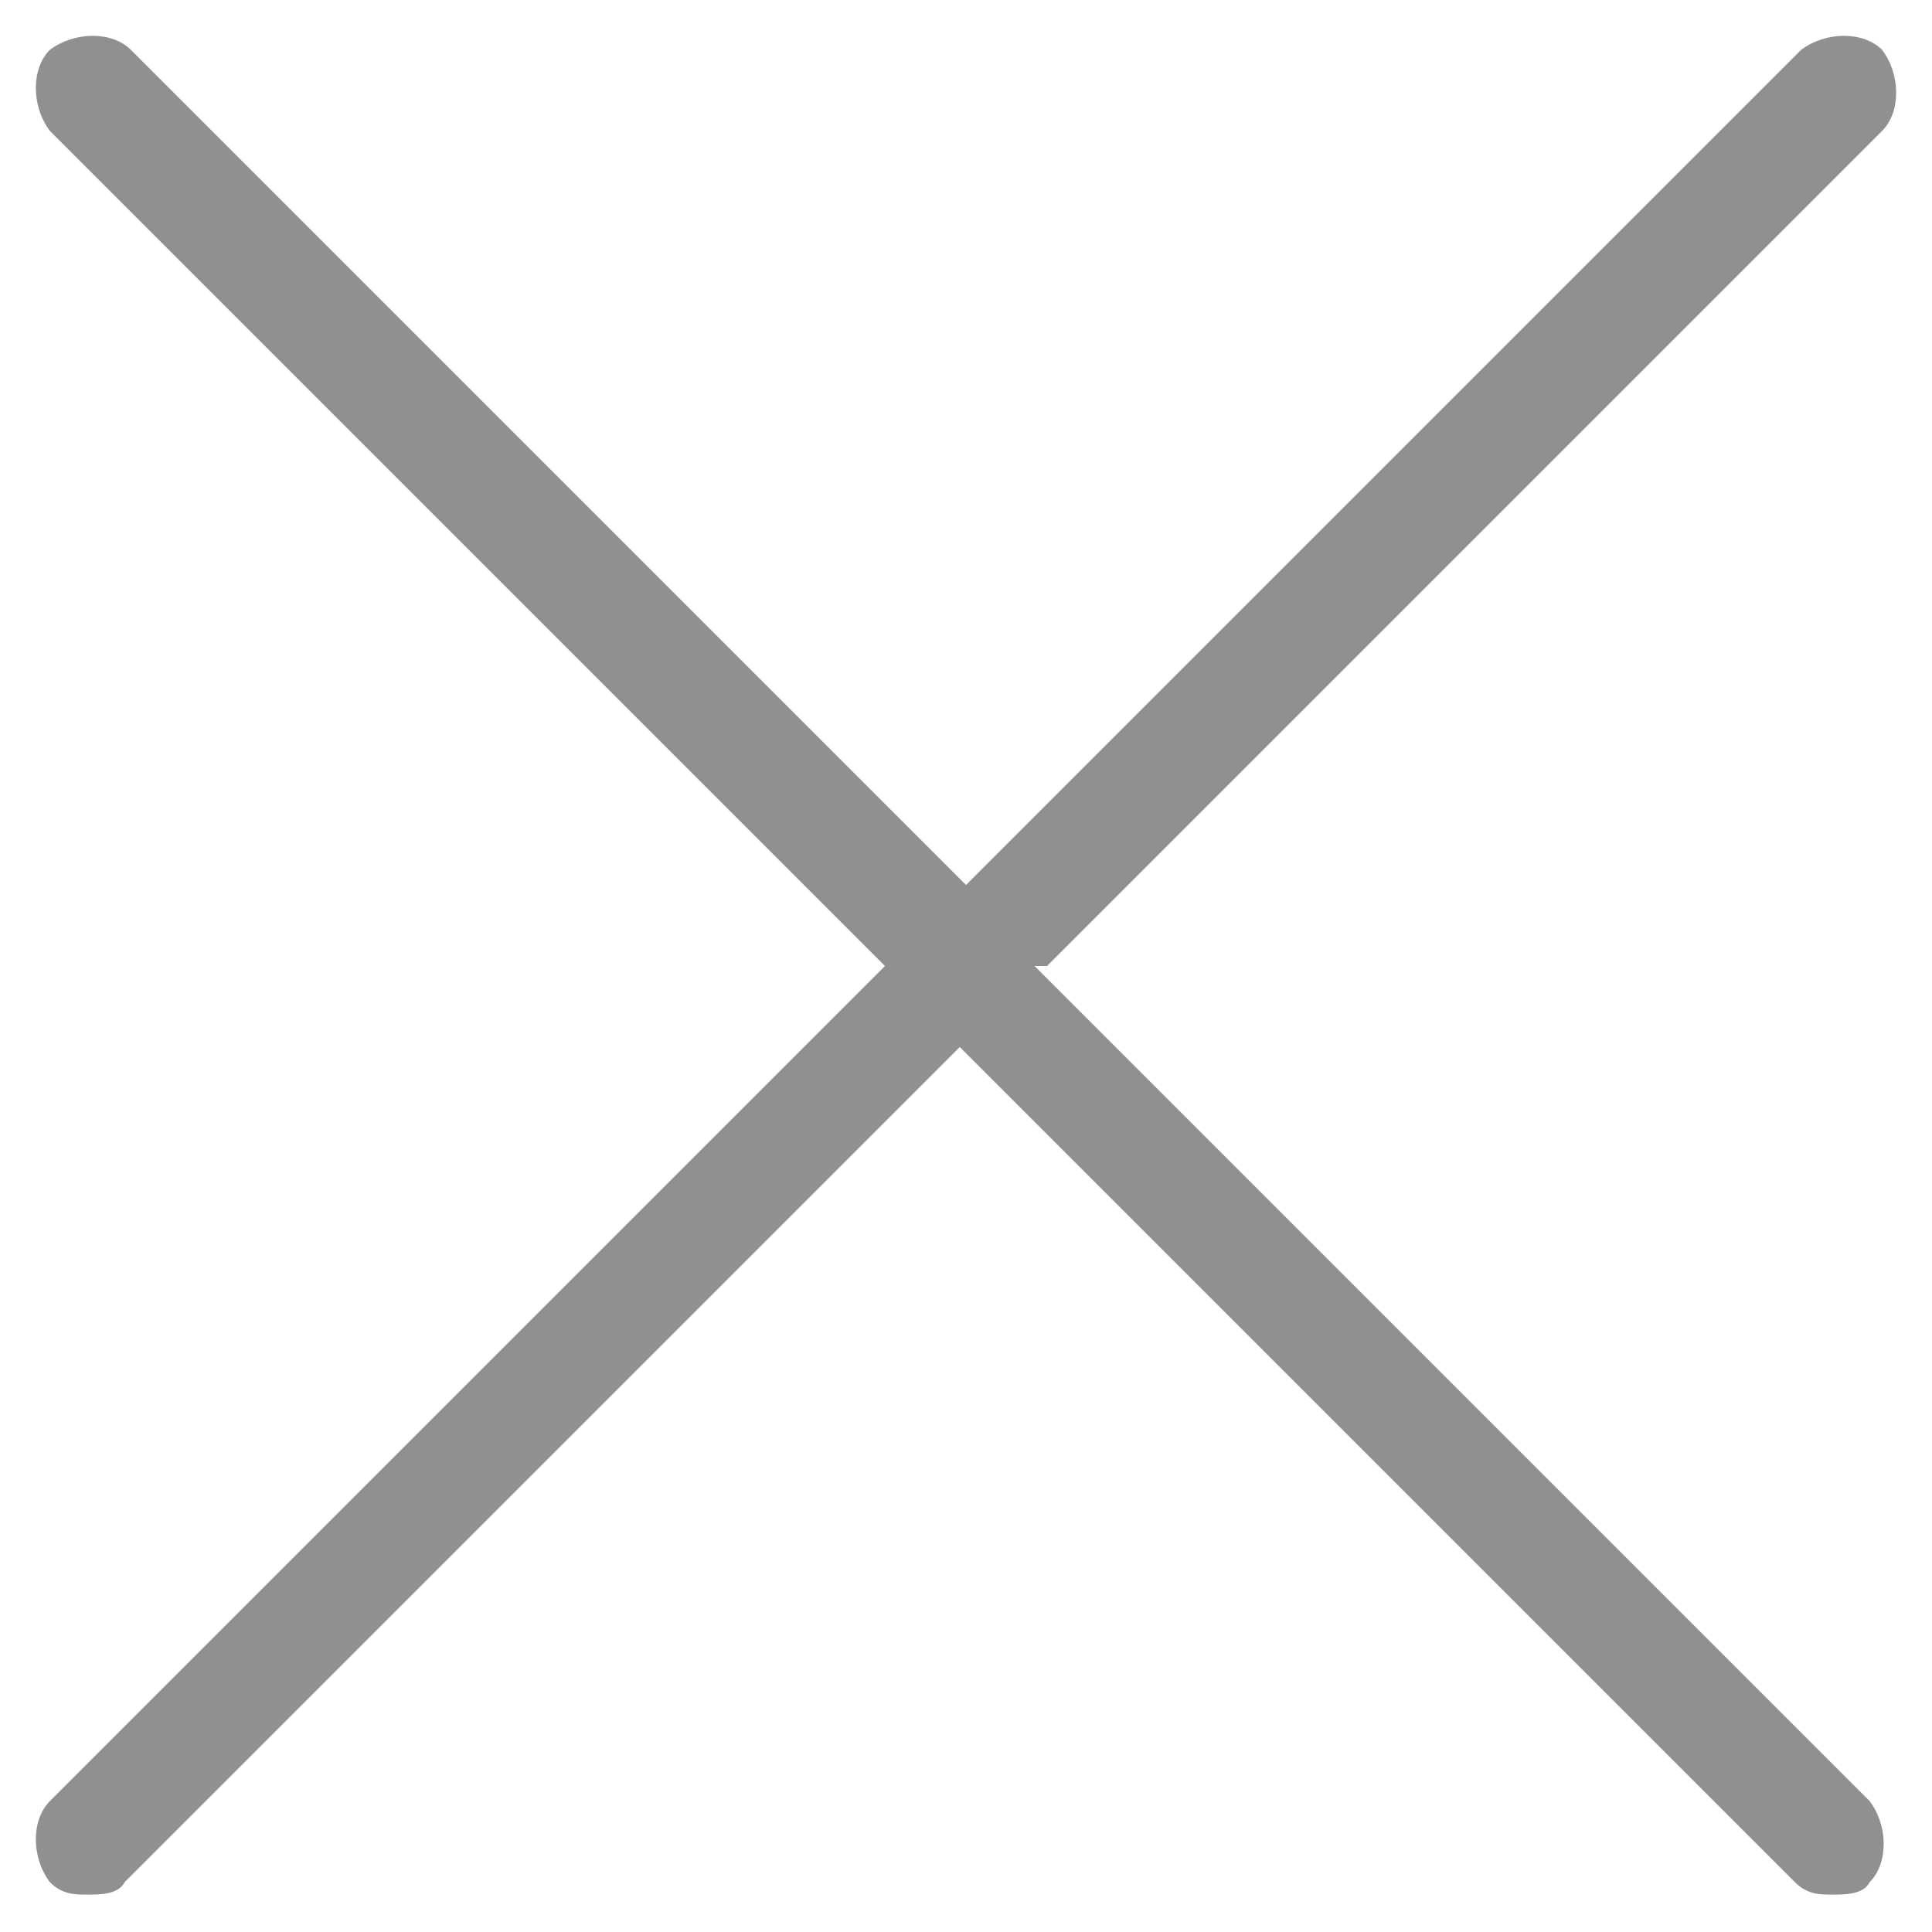<?xml version="1.0" encoding="UTF-8"?>
<svg xmlns="http://www.w3.org/2000/svg" version="1.1" viewBox="0 0 31 31">
  <defs>
    <style>
      .cls-1 {
        fill: #909090;
      }
    </style>
  </defs>
  <!-- Generator: Adobe Illustrator 28.6.0, SVG Export Plug-In . SVG Version: 1.2.0 Build 709)  -->
  <g>
    <g id="Layer_1">
      <g id="Layer_1-2" data-name="Layer_1">
        <path class="cls-1" d="M16.8,15.5L30.2,2.1c.3-.3.3-.9,0-1.3-.3-.3-.9-.3-1.3,0l-13.4,13.4L2.1.8c-.3-.3-.9-.3-1.3,0-.3.3-.3.9,0,1.3l13.4,13.4L.8,28.9c-.3.3-.3.9,0,1.3.2.2.4.2.6.2s.5,0,.6-.2l13.4-13.4,13.4,13.4c.2.2.4.2.6.2s.5,0,.6-.2c.3-.3.3-.9,0-1.3l-13.4-13.4h0Z"/>
      </g>
    </g>
  </g>
</svg>